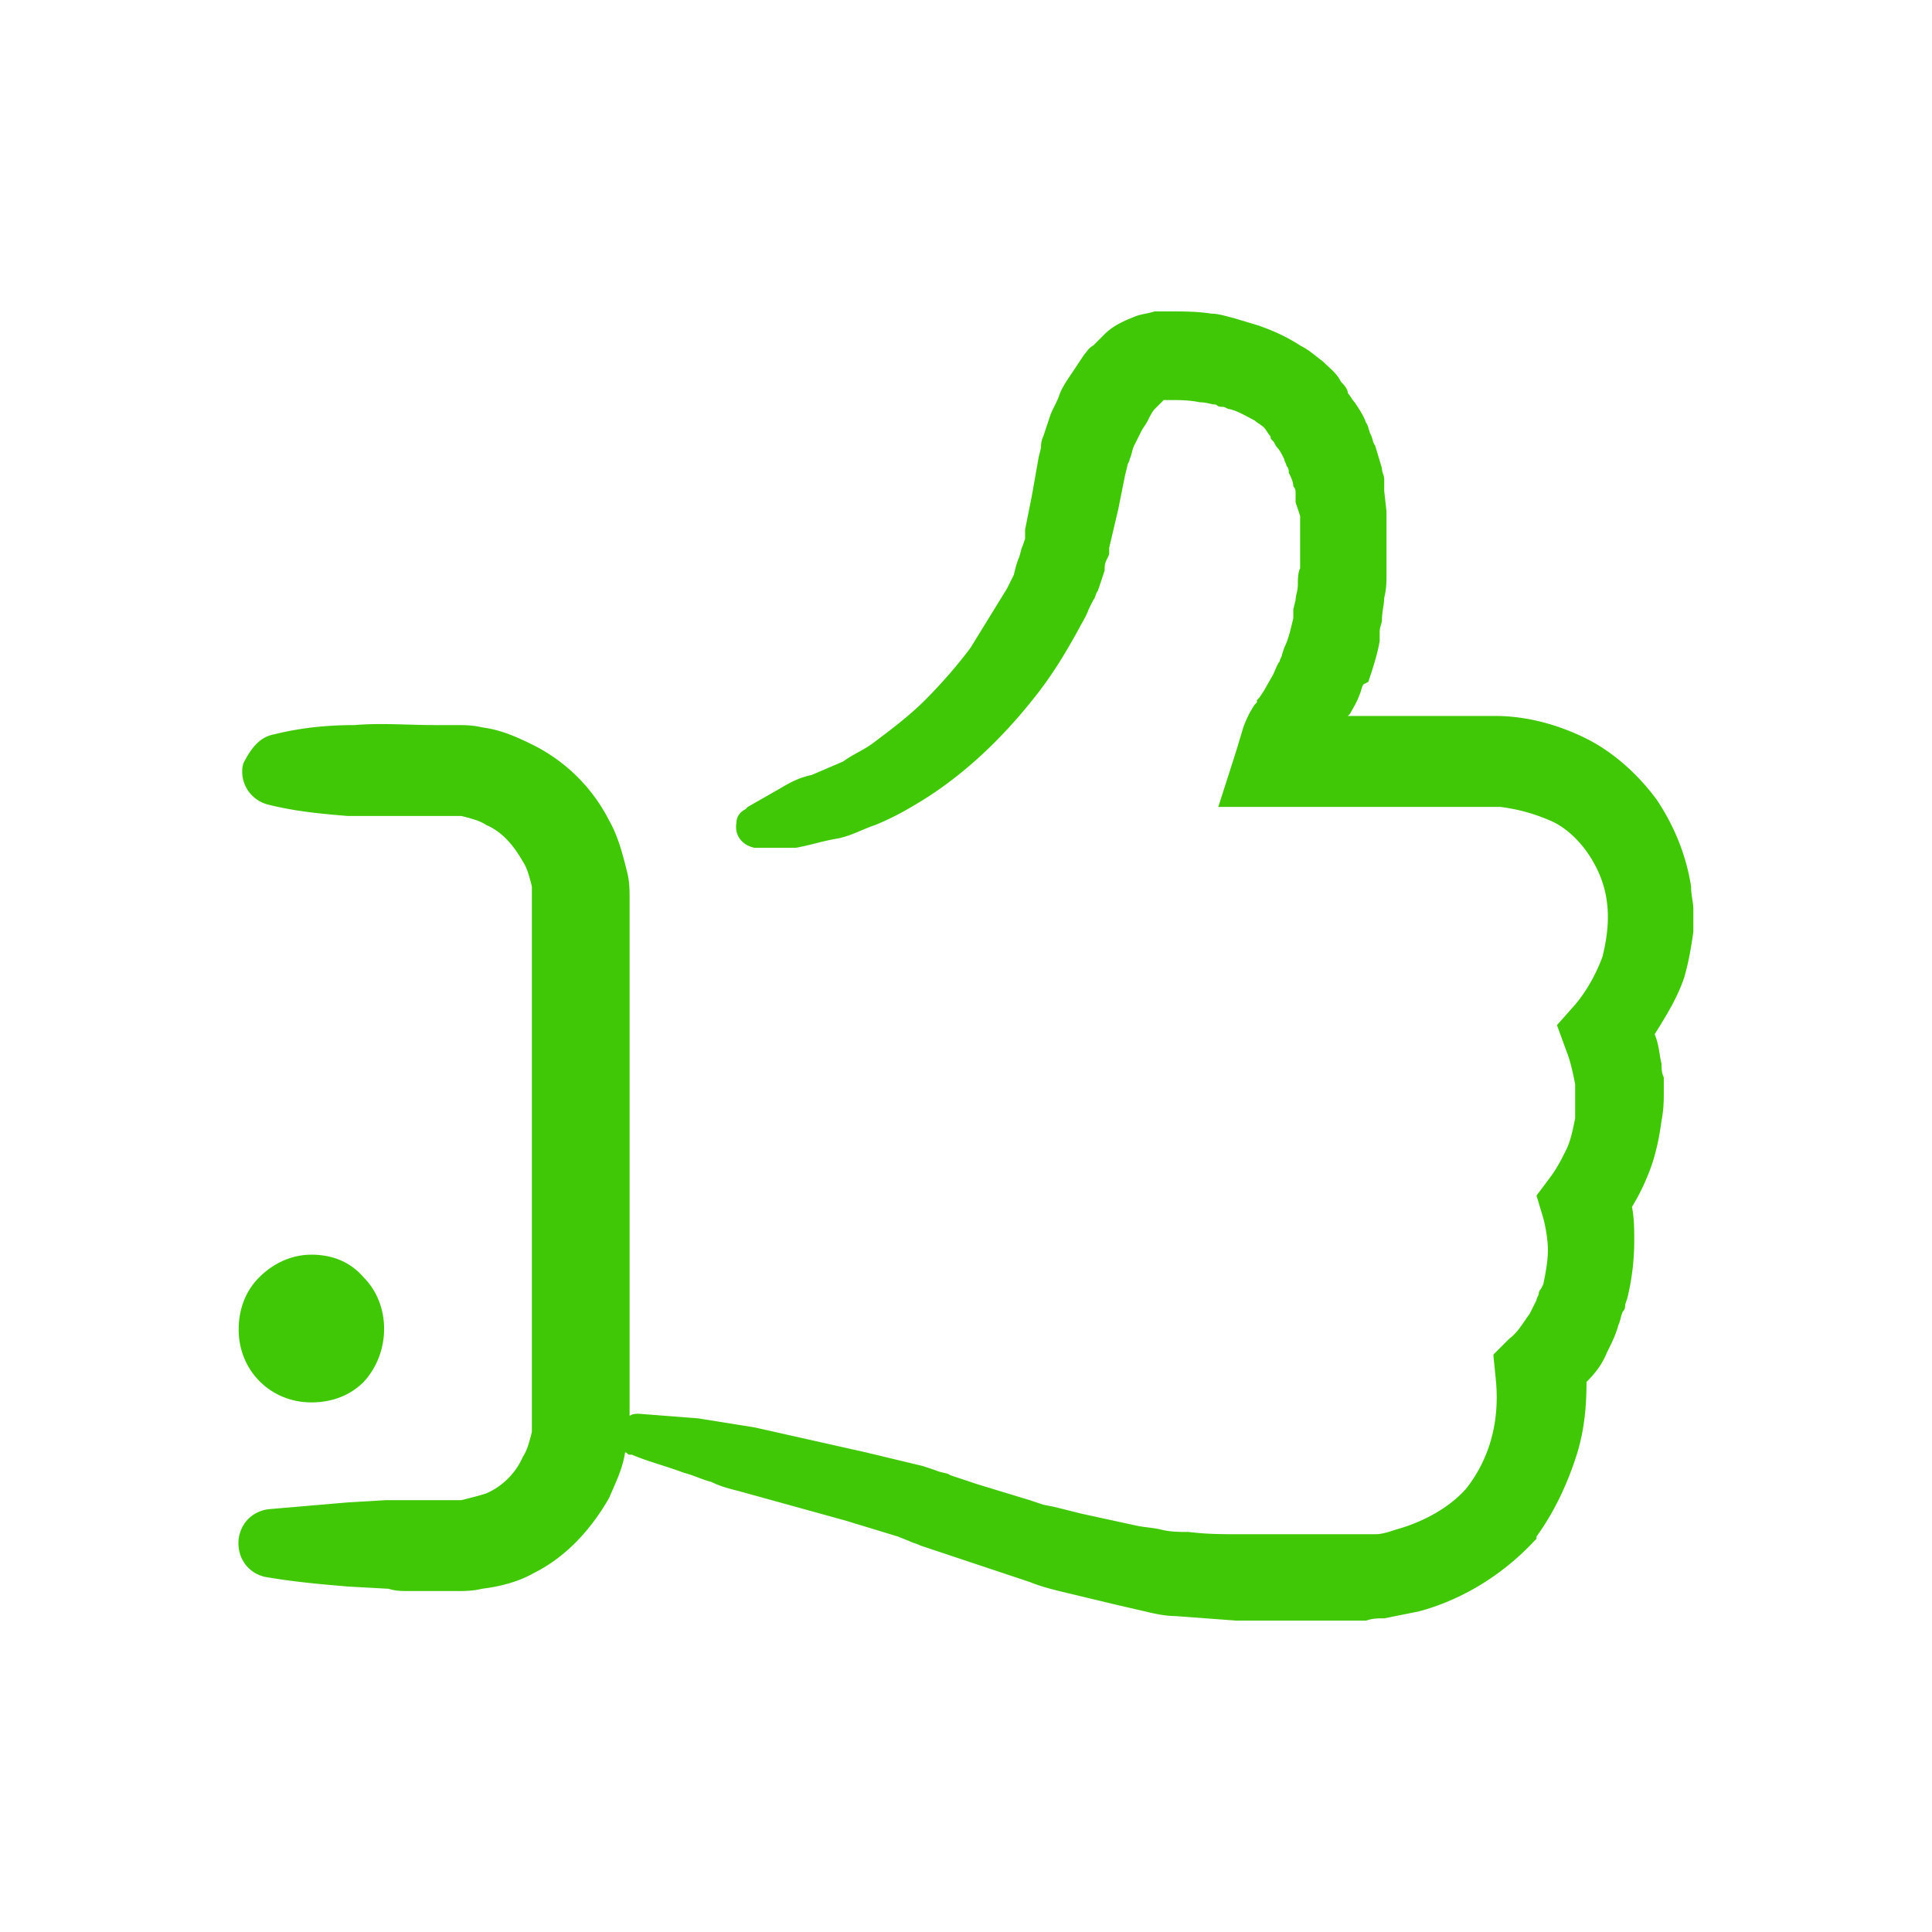 <svg xmlns="http://www.w3.org/2000/svg" viewBox="0 0 85 85" fill="#40c706" xmlns:v="https://vecta.io/nano"><path d="M13.7 61.7c.9 0 1.7-.3 2.3-.9 1.2-1.3 1.2-3.4 0-4.6-.6-.7-1.4-1-2.3-1s-1.7.4-2.3 1-.9 1.4-.9 2.3c0 1.8 1.4 3.2 3.2 3.2z"/><path d="M72.9 35.2c-.8-1.1-1.9-2.1-3.1-2.7s-2.6-1-4-1h-3.2-3.3l.1-.1c.1-.2.3-.5.4-.8.1-.2.1-.4.2-.5l.2-.1c.2-.6.4-1.2.5-1.8V28v-.2c0-.2.1-.4.1-.5 0-.4.1-.7.1-1 .1-.4.1-.7.1-1v-.5-.4-.9-.5-.5l-.1-.9v-.2-.3c0-.2-.1-.3-.1-.5l-.3-1c-.1-.1-.1-.3-.2-.5s-.1-.4-.2-.5c-.1-.3-.3-.6-.5-.9-.1-.1-.2-.3-.3-.4 0-.2-.2-.4-.3-.5-.2-.4-.5-.6-.8-.9-.4-.3-.6-.5-1-.7-.6-.4-1.3-.7-1.9-.9l-1-.3c-.4-.1-.7-.2-1-.2-.6-.1-1.3-.1-1.9-.1h-.6c-.3.1-.5.1-.8.2-.5.2-1 .4-1.4.8l-.3.3-.2.2c-.2.1-.3.3-.4.4l-.6.9c-.2.3-.4.6-.5.9s-.3.6-.4.9l-.3.9c-.1.2-.1.4-.1.5l-.1.4-.3 1.7-.3 1.5v.2.2l-.1.3c-.1.2-.1.4-.2.6l-.1.3-.1.4-.3.6-1.6 2.6c-.6.8-1.3 1.6-2 2.3s-1.5 1.3-2.3 1.9c-.4.3-.9.5-1.3.8l-1.4.6c-.5.1-.9.3-1.4.6l-1.4.8-.1.1c-.2.1-.4.3-.4.6-.1.6.3 1 .8 1.1H35c.6-.1 1.2-.3 1.8-.4s1.1-.4 1.7-.6a11.94 11.94 0 0 0 1.6-.8c2.1-1.2 3.9-2.9 5.4-4.8.8-1 1.4-2 2-3.1.1-.2.3-.5.4-.8l.2-.4c.1-.1.1-.3.2-.4l.3-.9c0-.2 0-.3.1-.5s.1-.2.1-.3v-.2l.4-1.7.3-1.5.1-.4c0-.1.1-.2.1-.3.1-.2.1-.4.2-.6l.3-.6c.1-.2.2-.3.3-.5s.2-.4.3-.5l.2-.2.2-.2h.2c.5 0 .9 0 1.4.1.3 0 .5.1.7.1.1.1.2.1.3.1s.2.1.3.1c.4.1.7.3 1.1.5.1.1.3.2.4.3s.2.3.3.4c0 .1 0 .1.1.2s.1.2.2.3.2.3.3.5c0 .1.1.2.1.3.1.1.1.2.1.3.1.2.2.4.2.6.1.1.1.2.1.3v.2.2l.2.6v.4.4.8.4.3c-.1.2-.1.5-.1.7 0 .3-.1.5-.1.7l-.1.4v.2.2c-.1.4-.2.9-.4 1.3l-.1.3c0 .1-.1.2-.1.3-.1.1-.2.4-.3.6l-.4.7-.2.3-.1.1v.1l-.1.1a4.67 4.67 0 0 0-.5 1l-.3 1-.8 2.5h2.7 6.5H66c.8.1 1.5.3 2.2.6s1.3.9 1.7 1.5.7 1.3.8 2.1 0 1.6-.2 2.4c-.3.8-.7 1.5-1.2 2.1l-.8.9.4 1.1c.2.5.3 1 .4 1.5v.4.4.7c-.1.5-.2 1-.4 1.4s-.4.8-.7 1.2l-.6.8.3 1c.1.4.2.9.2 1.4s-.1 1-.2 1.5l-.1.2c-.1.1-.1.2-.1.2 0 .1-.1.2-.1.3l-.3.6c-.3.4-.5.8-.9 1.1l-.7.7.1 1c.2 1.8-.2 3.5-1.3 4.9-.8.9-2 1.5-3.1 1.8-.3.1-.6.2-.9.2H60h-.5-.3-.3-.6H57h-2.4c-.8 0-1.5 0-2.3-.1-.4 0-.8 0-1.2-.1s-.8-.1-1.2-.2l-2.3-.5-1.2-.3-.5-.1-.6-.2-2.3-.7-1.2-.4c-.1-.1-.4-.1-.6-.2l-.6-.2-2.5-.6-4.9-1.1-2.5-.4-2.6-.2c-.1 0-.3 0-.4.1v-.9-3.5-7-7-3.5-.8c0-.4 0-.8-.1-1.2-.2-.8-.4-1.6-.8-2.3a7.52 7.52 0 0 0-3.3-3.3c-.8-.4-1.5-.7-2.3-.8-.4-.1-.8-.1-1.2-.1h-.9c-1.2 0-2.3-.1-3.5 0-1.1 0-2.3.1-3.5.4-.6.1-1 .5-1.4 1.3-.2.8.3 1.6 1.1 1.8 1.2.3 2.3.4 3.5.5h3.5.9.6c.4.1.8.2 1.1.4.7.3 1.2.9 1.6 1.6.2.3.3.7.4 1.1v.6.9V44v7 7 3.5.9.6c-.1.4-.2.8-.4 1.1-.3.7-.9 1.3-1.6 1.6-.3.1-.7.2-1.1.3h-.6-.9-.9-.9l-1.7.1-3.5.3c-.7.1-1.2.6-1.3 1.3-.1.9.5 1.6 1.3 1.7 1.2.2 2.3.3 3.5.4l1.8.1c.3.1.6.1.9.1h1.1.9c.4 0 .8 0 1.2-.1.8-.1 1.6-.3 2.3-.7 1.4-.7 2.5-1.9 3.3-3.3.3-.7.6-1.3.7-2 .1 0 .1.1.2.1h.1c.7.3 1.5.5 2.3.8.4.1.8.3 1.2.4.4.2.8.3 1.2.4l4.7 1.3 2.3.7.5.2c.2.1.3.1.5.2l1.2.4 2.4.8.6.2.6.2c.5.2.9.3 1.3.4l2.5.6 1.3.3c.4.1.9.2 1.3.2l2.7.2h2.5 1.2.6.3.3.8c.3-.1.5-.1.8-.1l1.5-.3c1.9-.5 3.7-1.6 5.1-3.1l.1-.1v-.1c.8-1.1 1.4-2.4 1.8-3.7.3-1 .4-2 .4-3.1.4-.4.7-.8.9-1.3.2-.4.4-.8.5-1.2.1-.2.1-.4.2-.6.1-.1.1-.2.1-.3l.1-.3a10.68 10.68 0 0 0 .3-2.5c0-.5 0-1-.1-1.5.3-.5.5-.9.7-1.4.3-.7.5-1.6.6-2.4.1-.5.1-.9.1-1.3v-.6c-.1-.2-.1-.4-.1-.6-.1-.4-.1-.8-.3-1.3.5-.8 1-1.6 1.3-2.5.2-.7.3-1.3.4-2v-1c0-.3-.1-.6-.1-1-.2-1.3-.7-2.6-1.5-3.8z"/></svg>